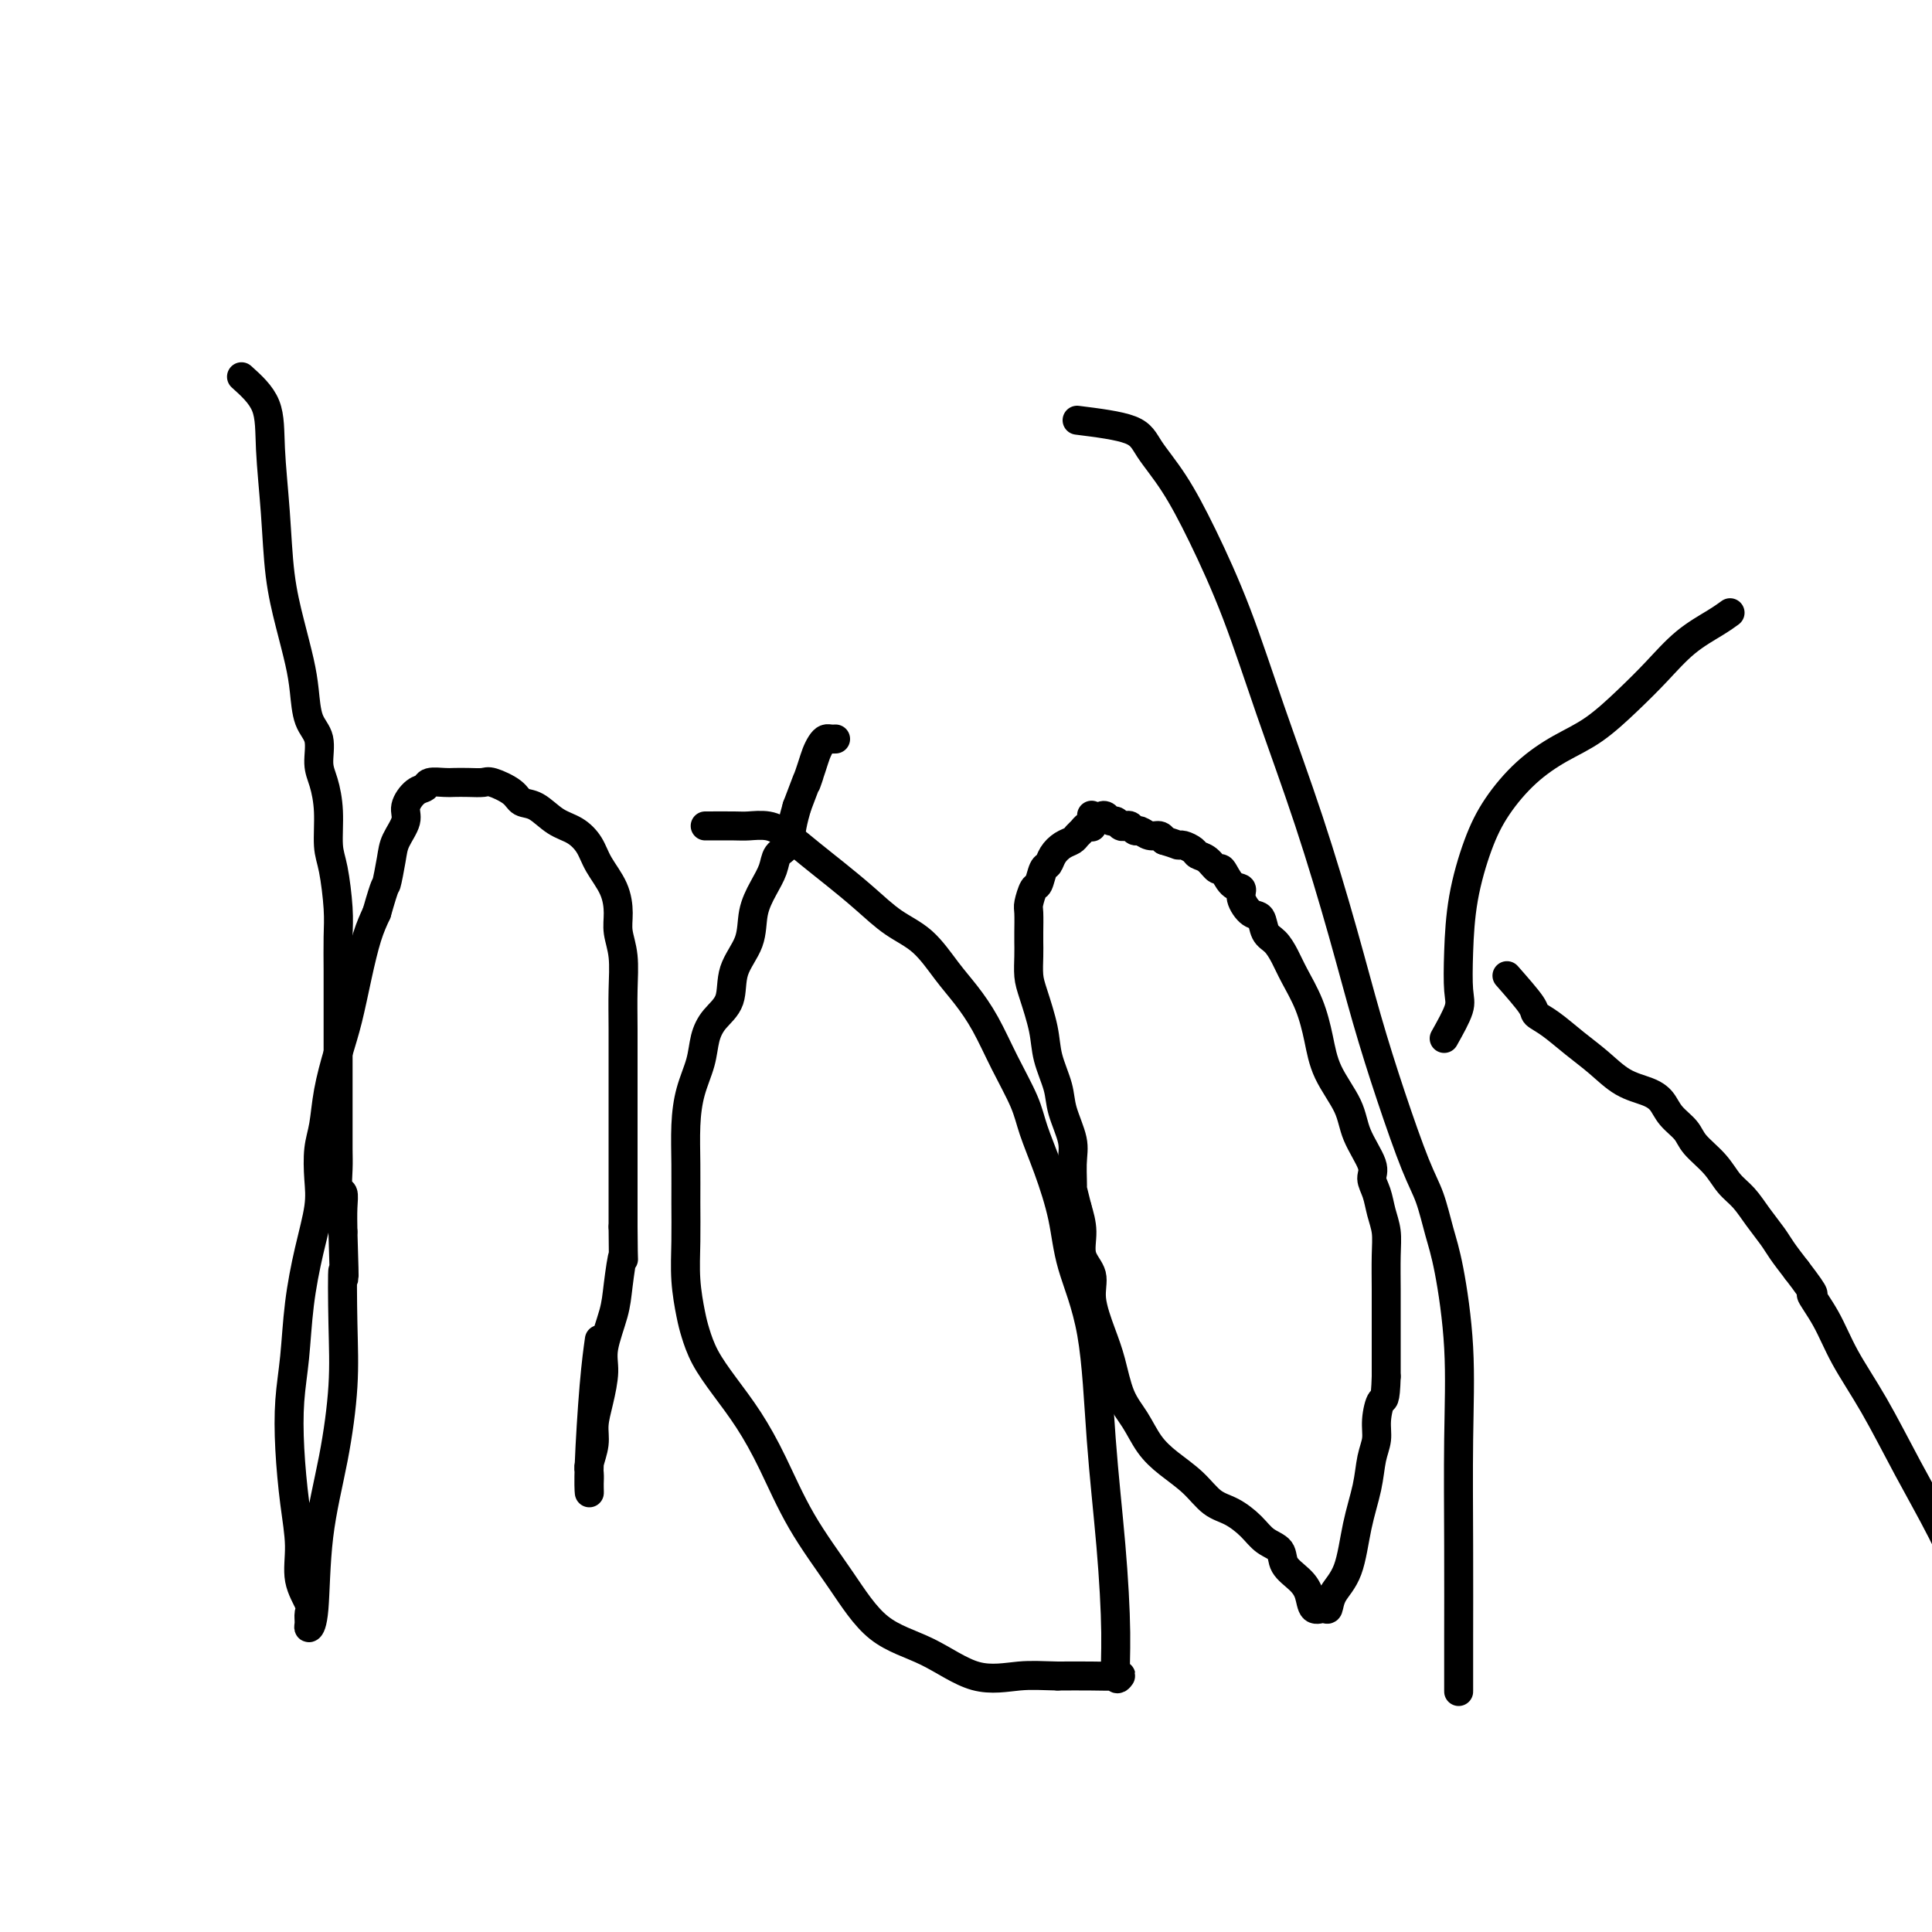 <svg viewBox='0 0 400 400' version='1.1' xmlns='http://www.w3.org/2000/svg' xmlns:xlink='http://www.w3.org/1999/xlink'><g fill='none' stroke='#000000' stroke-width='6' stroke-linecap='round' stroke-linejoin='round'><path d='M50,78c2.026,1.823 4.051,3.647 5,6c0.949,2.353 0.821,5.237 1,9c0.179,3.763 0.664,8.405 1,13c0.336,4.595 0.522,9.142 1,13c0.478,3.858 1.246,7.027 2,10c0.754,2.973 1.494,5.751 2,8c0.506,2.249 0.779,3.968 1,6c0.221,2.032 0.389,4.375 1,6c0.611,1.625 1.666,2.532 2,4c0.334,1.468 -0.051,3.498 0,5c0.051,1.502 0.539,2.477 1,4c0.461,1.523 0.894,3.594 1,6c0.106,2.406 -0.115,5.146 0,7c0.115,1.854 0.567,2.823 1,5c0.433,2.177 0.848,5.563 1,8c0.152,2.437 0.041,3.924 0,6c-0.041,2.076 -0.011,4.742 0,7c0.011,2.258 0.003,4.108 0,6c-0.003,1.892 -0.001,3.825 0,6c0.001,2.175 0.001,4.590 0,7c-0.001,2.410 -0.001,4.814 0,7c0.001,2.186 0.004,4.153 0,6c-0.004,1.847 -0.015,3.574 0,5c0.015,1.426 0.057,2.551 0,4c-0.057,1.449 -0.211,3.224 0,4c0.211,0.776 0.788,0.555 1,1c0.212,0.445 0.061,1.556 0,3c-0.061,1.444 -0.030,3.222 0,5'/><path d='M71,255c0.470,14.764 0.143,8.173 0,8c-0.143,-0.173 -0.104,6.072 0,11c0.104,4.928 0.273,8.540 0,13c-0.273,4.460 -0.987,9.767 -2,15c-1.013,5.233 -2.325,10.390 -3,16c-0.675,5.610 -0.715,11.671 -1,15c-0.285,3.329 -0.816,3.926 -1,4c-0.184,0.074 -0.020,-0.374 0,-1c0.020,-0.626 -0.102,-1.429 0,-2c0.102,-0.571 0.430,-0.911 0,-2c-0.430,-1.089 -1.619,-2.928 -2,-5c-0.381,-2.072 0.045,-4.377 0,-7c-0.045,-2.623 -0.560,-5.565 -1,-9c-0.440,-3.435 -0.806,-7.363 -1,-11c-0.194,-3.637 -0.216,-6.982 0,-10c0.216,-3.018 0.671,-5.708 1,-9c0.329,-3.292 0.532,-7.184 1,-11c0.468,-3.816 1.200,-7.554 2,-11c0.800,-3.446 1.666,-6.600 2,-9c0.334,-2.400 0.134,-4.048 0,-6c-0.134,-1.952 -0.202,-4.209 0,-6c0.202,-1.791 0.673,-3.116 1,-5c0.327,-1.884 0.510,-4.327 1,-7c0.490,-2.673 1.286,-5.575 2,-8c0.714,-2.425 1.346,-4.372 2,-7c0.654,-2.628 1.330,-5.938 2,-9c0.670,-3.062 1.334,-5.875 2,-8c0.666,-2.125 1.333,-3.563 2,-5'/><path d='M78,189c1.946,-6.830 1.812,-5.404 2,-6c0.188,-0.596 0.697,-3.214 1,-5c0.303,-1.786 0.400,-2.740 1,-4c0.600,-1.260 1.703,-2.825 2,-4c0.297,-1.175 -0.212,-1.961 0,-3c0.212,-1.039 1.144,-2.331 2,-3c0.856,-0.669 1.635,-0.715 2,-1c0.365,-0.285 0.314,-0.808 1,-1c0.686,-0.192 2.107,-0.053 3,0c0.893,0.053 1.258,0.020 2,0c0.742,-0.020 1.861,-0.026 3,0c1.139,0.026 2.299,0.085 3,0c0.701,-0.085 0.942,-0.314 2,0c1.058,0.314 2.933,1.172 4,2c1.067,0.828 1.325,1.628 2,2c0.675,0.372 1.765,0.317 3,1c1.235,0.683 2.614,2.103 4,3c1.386,0.897 2.778,1.272 4,2c1.222,0.728 2.274,1.811 3,3c0.726,1.189 1.127,2.486 2,4c0.873,1.514 2.220,3.246 3,5c0.780,1.754 0.994,3.532 1,5c0.006,1.468 -0.194,2.626 0,4c0.194,1.374 0.784,2.962 1,5c0.216,2.038 0.058,4.525 0,7c-0.058,2.475 -0.015,4.939 0,8c0.015,3.061 0.004,6.718 0,10c-0.004,3.282 -0.001,6.189 0,9c0.001,2.811 0.000,5.526 0,8c-0.000,2.474 -0.000,4.707 0,7c0.000,2.293 0.000,4.647 0,7'/><path d='M129,254c0.053,9.729 0.187,6.053 0,6c-0.187,-0.053 -0.694,3.517 -1,6c-0.306,2.483 -0.412,3.879 -1,6c-0.588,2.121 -1.659,4.968 -2,7c-0.341,2.032 0.048,3.248 0,5c-0.048,1.752 -0.535,4.040 -1,6c-0.465,1.960 -0.909,3.590 -1,5c-0.091,1.410 0.172,2.598 0,4c-0.172,1.402 -0.778,3.019 -1,4c-0.222,0.981 -0.059,1.327 0,2c0.059,0.673 0.015,1.674 0,2c-0.015,0.326 -0.001,-0.023 0,0c0.001,0.023 -0.010,0.418 0,1c0.010,0.582 0.041,1.349 0,1c-0.041,-0.349 -0.155,-1.815 0,-6c0.155,-4.185 0.580,-11.088 1,-16c0.420,-4.912 0.834,-7.832 1,-9c0.166,-1.168 0.083,-0.584 0,0'/><path d='M146,171c2.294,-0.009 4.587,-0.019 6,0c1.413,0.019 1.944,0.065 3,0c1.056,-0.065 2.637,-0.241 4,0c1.363,0.241 2.509,0.900 4,2c1.491,1.100 3.328,2.641 5,4c1.672,1.359 3.178,2.537 5,4c1.822,1.463 3.960,3.212 6,5c2.040,1.788 3.980,3.616 6,5c2.020,1.384 4.118,2.324 6,4c1.882,1.676 3.548,4.089 5,6c1.452,1.911 2.692,3.320 4,5c1.308,1.680 2.685,3.631 4,6c1.315,2.369 2.569,5.155 4,8c1.431,2.845 3.039,5.750 4,8c0.961,2.250 1.276,3.846 2,6c0.724,2.154 1.856,4.865 3,8c1.144,3.135 2.299,6.692 3,10c0.701,3.308 0.948,6.366 2,10c1.052,3.634 2.908,7.844 4,14c1.092,6.156 1.421,14.259 2,22c0.579,7.741 1.409,15.122 2,22c0.591,6.878 0.944,13.255 1,18c0.056,4.745 -0.184,7.860 0,9c0.184,1.140 0.792,0.306 1,0c0.208,-0.306 0.018,-0.082 -1,0c-1.018,0.082 -2.862,0.024 -5,0c-2.138,-0.024 -4.569,-0.012 -7,0'/><path d='M219,347c-3.248,-0.068 -5.370,-0.239 -8,0c-2.630,0.239 -5.770,0.888 -9,0c-3.230,-0.888 -6.551,-3.312 -10,-5c-3.449,-1.688 -7.026,-2.641 -10,-5c-2.974,-2.359 -5.344,-6.124 -8,-10c-2.656,-3.876 -5.597,-7.862 -8,-12c-2.403,-4.138 -4.269,-8.428 -6,-12c-1.731,-3.572 -3.328,-6.427 -5,-9c-1.672,-2.573 -3.418,-4.863 -5,-7c-1.582,-2.137 -2.998,-4.120 -4,-6c-1.002,-1.880 -1.589,-3.659 -2,-5c-0.411,-1.341 -0.646,-2.246 -1,-4c-0.354,-1.754 -0.827,-4.357 -1,-7c-0.173,-2.643 -0.044,-5.325 0,-8c0.044,-2.675 0.005,-5.344 0,-8c-0.005,-2.656 0.026,-5.298 0,-8c-0.026,-2.702 -0.107,-5.465 0,-8c0.107,-2.535 0.404,-4.844 1,-7c0.596,-2.156 1.491,-4.161 2,-6c0.509,-1.839 0.630,-3.512 1,-5c0.370,-1.488 0.987,-2.792 2,-4c1.013,-1.208 2.421,-2.321 3,-4c0.579,-1.679 0.330,-3.922 1,-6c0.670,-2.078 2.258,-3.989 3,-6c0.742,-2.011 0.636,-4.123 1,-6c0.364,-1.877 1.197,-3.520 2,-5c0.803,-1.480 1.577,-2.797 2,-4c0.423,-1.203 0.495,-2.291 1,-3c0.505,-0.709 1.444,-1.037 2,-2c0.556,-0.963 0.730,-2.561 1,-4c0.270,-1.439 0.635,-2.720 1,-4'/><path d='M165,167c3.809,-10.119 2.330,-5.916 2,-5c-0.330,0.916 0.489,-1.453 1,-3c0.511,-1.547 0.715,-2.271 1,-3c0.285,-0.729 0.651,-1.463 1,-2c0.349,-0.537 0.681,-0.876 1,-1c0.319,-0.124 0.624,-0.033 1,0c0.376,0.033 0.822,0.010 1,0c0.178,-0.010 0.089,-0.005 0,0'/><path d='M223,87c4.311,0.541 8.623,1.083 11,2c2.377,0.917 2.821,2.211 4,4c1.179,1.789 3.093,4.073 5,7c1.907,2.927 3.808,6.498 6,11c2.192,4.502 4.676,9.936 7,16c2.324,6.064 4.490,12.757 7,20c2.510,7.243 5.365,15.034 8,23c2.635,7.966 5.052,16.105 7,23c1.948,6.895 3.428,12.545 5,18c1.572,5.455 3.236,10.716 5,16c1.764,5.284 3.629,10.593 5,14c1.371,3.407 2.248,4.913 3,7c0.752,2.087 1.378,4.753 2,7c0.622,2.247 1.238,4.073 2,8c0.762,3.927 1.668,9.956 2,16c0.332,6.044 0.089,12.105 0,19c-0.089,6.895 -0.024,14.626 0,22c0.024,7.374 0.006,14.392 0,19c-0.006,4.608 -0.002,6.807 0,8c0.002,1.193 0.000,1.382 0,2c-0.000,0.618 -0.000,1.666 0,1c0.000,-0.666 0.000,-3.048 0,-4c-0.000,-0.952 -0.000,-0.476 0,0'/><path d='M299,215c1.265,-2.256 2.529,-4.513 3,-6c0.471,-1.487 0.147,-2.205 0,-4c-0.147,-1.795 -0.117,-4.667 0,-8c0.117,-3.333 0.322,-7.126 1,-11c0.678,-3.874 1.831,-7.829 3,-11c1.169,-3.171 2.356,-5.557 4,-8c1.644,-2.443 3.747,-4.941 6,-7c2.253,-2.059 4.656,-3.677 7,-5c2.344,-1.323 4.630,-2.350 7,-4c2.370,-1.650 4.825,-3.924 7,-6c2.175,-2.076 4.072,-3.954 6,-6c1.928,-2.046 3.888,-4.260 6,-6c2.112,-1.740 4.376,-3.007 6,-4c1.624,-0.993 2.607,-1.712 3,-2c0.393,-0.288 0.197,-0.144 0,0'/><path d='M312,202c2.059,2.344 4.118,4.688 5,6c0.882,1.312 0.587,1.591 1,2c0.413,0.409 1.535,0.949 3,2c1.465,1.051 3.275,2.612 5,4c1.725,1.388 3.367,2.601 5,4c1.633,1.399 3.257,2.983 5,4c1.743,1.017 3.606,1.468 5,2c1.394,0.532 2.320,1.145 3,2c0.680,0.855 1.116,1.951 2,3c0.884,1.049 2.218,2.051 3,3c0.782,0.949 1.013,1.845 2,3c0.987,1.155 2.730,2.567 4,4c1.270,1.433 2.069,2.886 3,4c0.931,1.114 1.995,1.890 3,3c1.005,1.110 1.950,2.555 3,4c1.050,1.445 2.206,2.889 3,4c0.794,1.111 1.227,1.889 2,3c0.773,1.111 1.887,2.556 3,4'/><path d='M372,263c4.874,6.342 3.060,4.697 3,5c-0.060,0.303 1.634,2.554 3,5c1.366,2.446 2.404,5.087 4,8c1.596,2.913 3.750,6.097 6,10c2.250,3.903 4.597,8.526 7,13c2.403,4.474 4.861,8.799 7,13c2.139,4.201 3.960,8.278 6,12c2.040,3.722 4.298,7.089 6,10c1.702,2.911 2.847,5.365 4,7c1.153,1.635 2.313,2.449 3,3c0.687,0.551 0.902,0.838 1,1c0.098,0.162 0.081,0.197 0,1c-0.081,0.803 -0.226,2.373 0,4c0.226,1.627 0.824,3.313 0,5c-0.824,1.687 -3.068,3.377 -6,4c-2.932,0.623 -6.552,0.178 -8,0c-1.448,-0.178 -0.724,-0.089 0,0'/><path d='M227,170c0.333,-0.390 0.667,-0.780 1,-1c0.333,-0.220 0.667,-0.269 1,0c0.333,0.269 0.667,0.856 1,1c0.333,0.144 0.667,-0.153 1,0c0.333,0.153 0.666,0.758 1,1c0.334,0.242 0.670,0.121 1,0c0.330,-0.121 0.656,-0.243 1,0c0.344,0.243 0.708,0.853 1,1c0.292,0.147 0.511,-0.167 1,0c0.489,0.167 1.247,0.814 2,1c0.753,0.186 1.501,-0.090 2,0c0.499,0.090 0.750,0.545 1,1'/><path d='M241,174c2.815,0.858 2.851,1.002 3,1c0.149,-0.002 0.411,-0.150 1,0c0.589,0.150 1.505,0.598 2,1c0.495,0.402 0.569,0.759 1,1c0.431,0.241 1.220,0.364 2,1c0.780,0.636 1.552,1.783 2,2c0.448,0.217 0.570,-0.495 1,0c0.430,0.495 1.166,2.197 2,3c0.834,0.803 1.767,0.709 2,1c0.233,0.291 -0.233,0.969 0,2c0.233,1.031 1.165,2.414 2,3c0.835,0.586 1.574,0.374 2,1c0.426,0.626 0.541,2.090 1,3c0.459,0.910 1.264,1.266 2,2c0.736,0.734 1.402,1.846 2,3c0.598,1.154 1.127,2.352 2,4c0.873,1.648 2.091,3.747 3,6c0.909,2.253 1.509,4.658 2,7c0.491,2.342 0.873,4.619 2,7c1.127,2.381 2.999,4.867 4,7c1.001,2.133 1.133,3.914 2,6c0.867,2.086 2.471,4.476 3,6c0.529,1.524 -0.016,2.183 0,3c0.016,0.817 0.593,1.792 1,3c0.407,1.208 0.645,2.648 1,4c0.355,1.352 0.827,2.615 1,4c0.173,1.385 0.046,2.890 0,5c-0.046,2.110 -0.012,4.823 0,7c0.012,2.177 0.003,3.817 0,6c-0.003,2.183 -0.001,4.909 0,7c0.001,2.091 0.000,3.545 0,5'/><path d='M287,285c-0.162,5.584 -0.567,4.542 -1,5c-0.433,0.458 -0.893,2.414 -1,4c-0.107,1.586 0.138,2.801 0,4c-0.138,1.199 -0.660,2.382 -1,4c-0.340,1.618 -0.497,3.671 -1,6c-0.503,2.329 -1.352,4.935 -2,8c-0.648,3.065 -1.095,6.589 -2,9c-0.905,2.411 -2.270,3.709 -3,5c-0.730,1.291 -0.827,2.575 -1,3c-0.173,0.425 -0.421,-0.010 -1,0c-0.579,0.010 -1.487,0.466 -2,0c-0.513,-0.466 -0.630,-1.853 -1,-3c-0.370,-1.147 -0.993,-2.053 -2,-3c-1.007,-0.947 -2.397,-1.934 -3,-3c-0.603,-1.066 -0.419,-2.209 -1,-3c-0.581,-0.791 -1.928,-1.229 -3,-2c-1.072,-0.771 -1.868,-1.875 -3,-3c-1.132,-1.125 -2.599,-2.270 -4,-3c-1.401,-0.730 -2.734,-1.044 -4,-2c-1.266,-0.956 -2.464,-2.552 -4,-4c-1.536,-1.448 -3.409,-2.746 -5,-4c-1.591,-1.254 -2.901,-2.464 -4,-4c-1.099,-1.536 -1.987,-3.397 -3,-5c-1.013,-1.603 -2.150,-2.950 -3,-5c-0.850,-2.050 -1.412,-4.805 -2,-7c-0.588,-2.195 -1.200,-3.829 -2,-6c-0.800,-2.171 -1.786,-4.880 -2,-7c-0.214,-2.120 0.345,-3.651 0,-5c-0.345,-1.349 -1.593,-2.517 -2,-4c-0.407,-1.483 0.027,-3.281 0,-5c-0.027,-1.719 -0.513,-3.360 -1,-5'/><path d='M223,250c-1.611,-6.695 -1.137,-3.934 -1,-4c0.137,-0.066 -0.061,-2.960 0,-5c0.061,-2.040 0.382,-3.225 0,-5c-0.382,-1.775 -1.468,-4.141 -2,-6c-0.532,-1.859 -0.510,-3.210 -1,-5c-0.490,-1.790 -1.490,-4.019 -2,-6c-0.510,-1.981 -0.529,-3.714 -1,-6c-0.471,-2.286 -1.394,-5.124 -2,-7c-0.606,-1.876 -0.894,-2.790 -1,-4c-0.106,-1.210 -0.029,-2.717 0,-4c0.029,-1.283 0.011,-2.341 0,-3c-0.011,-0.659 -0.014,-0.920 0,-2c0.014,-1.080 0.045,-2.980 0,-4c-0.045,-1.020 -0.167,-1.162 0,-2c0.167,-0.838 0.621,-2.374 1,-3c0.379,-0.626 0.682,-0.342 1,-1c0.318,-0.658 0.652,-2.256 1,-3c0.348,-0.744 0.709,-0.633 1,-1c0.291,-0.367 0.512,-1.211 1,-2c0.488,-0.789 1.244,-1.521 2,-2c0.756,-0.479 1.513,-0.703 2,-1c0.487,-0.297 0.705,-0.666 1,-1c0.295,-0.334 0.668,-0.633 1,-1c0.332,-0.367 0.625,-0.803 1,-1c0.375,-0.197 0.832,-0.156 1,0c0.168,0.156 0.045,0.427 0,0c-0.045,-0.427 -0.013,-1.550 0,-2c0.013,-0.450 0.006,-0.225 0,0'/></g>
</svg>